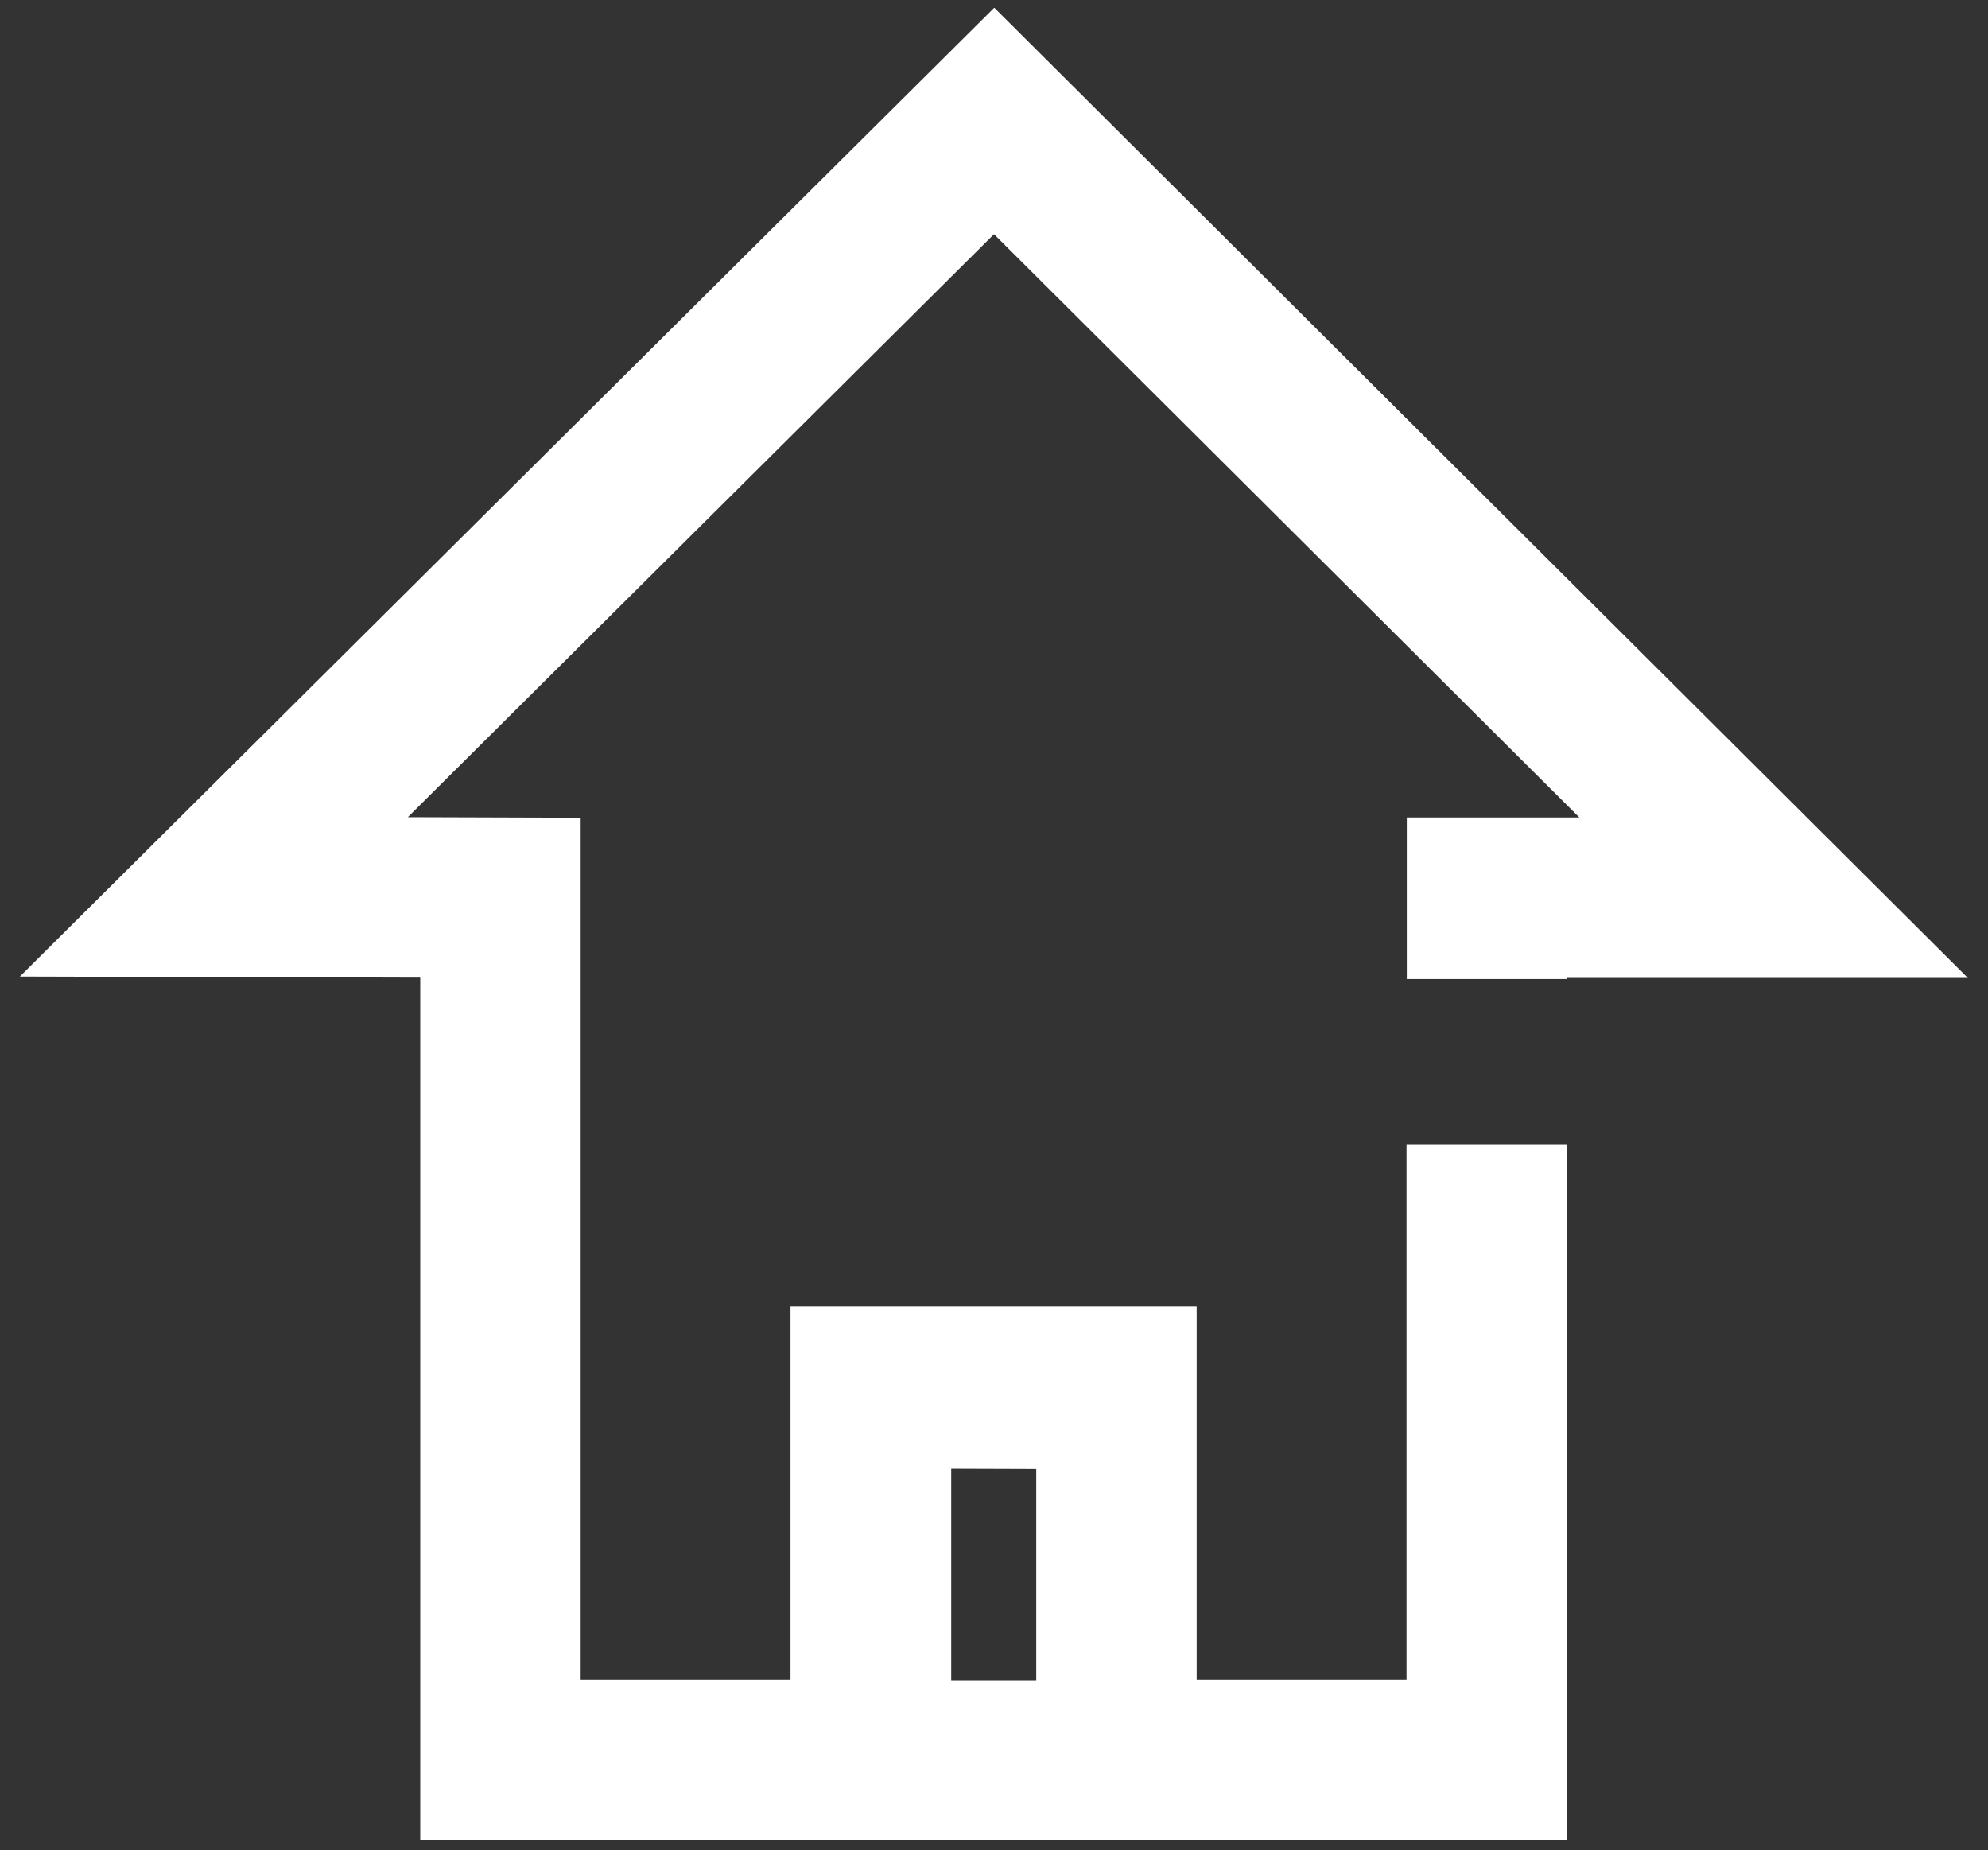 <svg width="72" height="67" viewBox="0 0 72 67" fill="none" xmlns="http://www.w3.org/2000/svg">
<rect x="0" y="0" width="72" height="67" fill="#333333" stroke="none"/>
<path d="M36.01 0.28L0.72 35.36L15.22 35.4V66.63H27.01H34.44H37.52H48H56.75V41.43H50.94V60.82H43.34V47.3H28.63V60.82H21.03V29.61L14.77 29.59L36 8.48L57.2 29.6H50.95V35.45H56.76V35.41H71.27L36.01 0.28ZM37.53 53.19V60.84H34.45V53.18L37.53 53.19Z" fill="white"/>
</svg>

